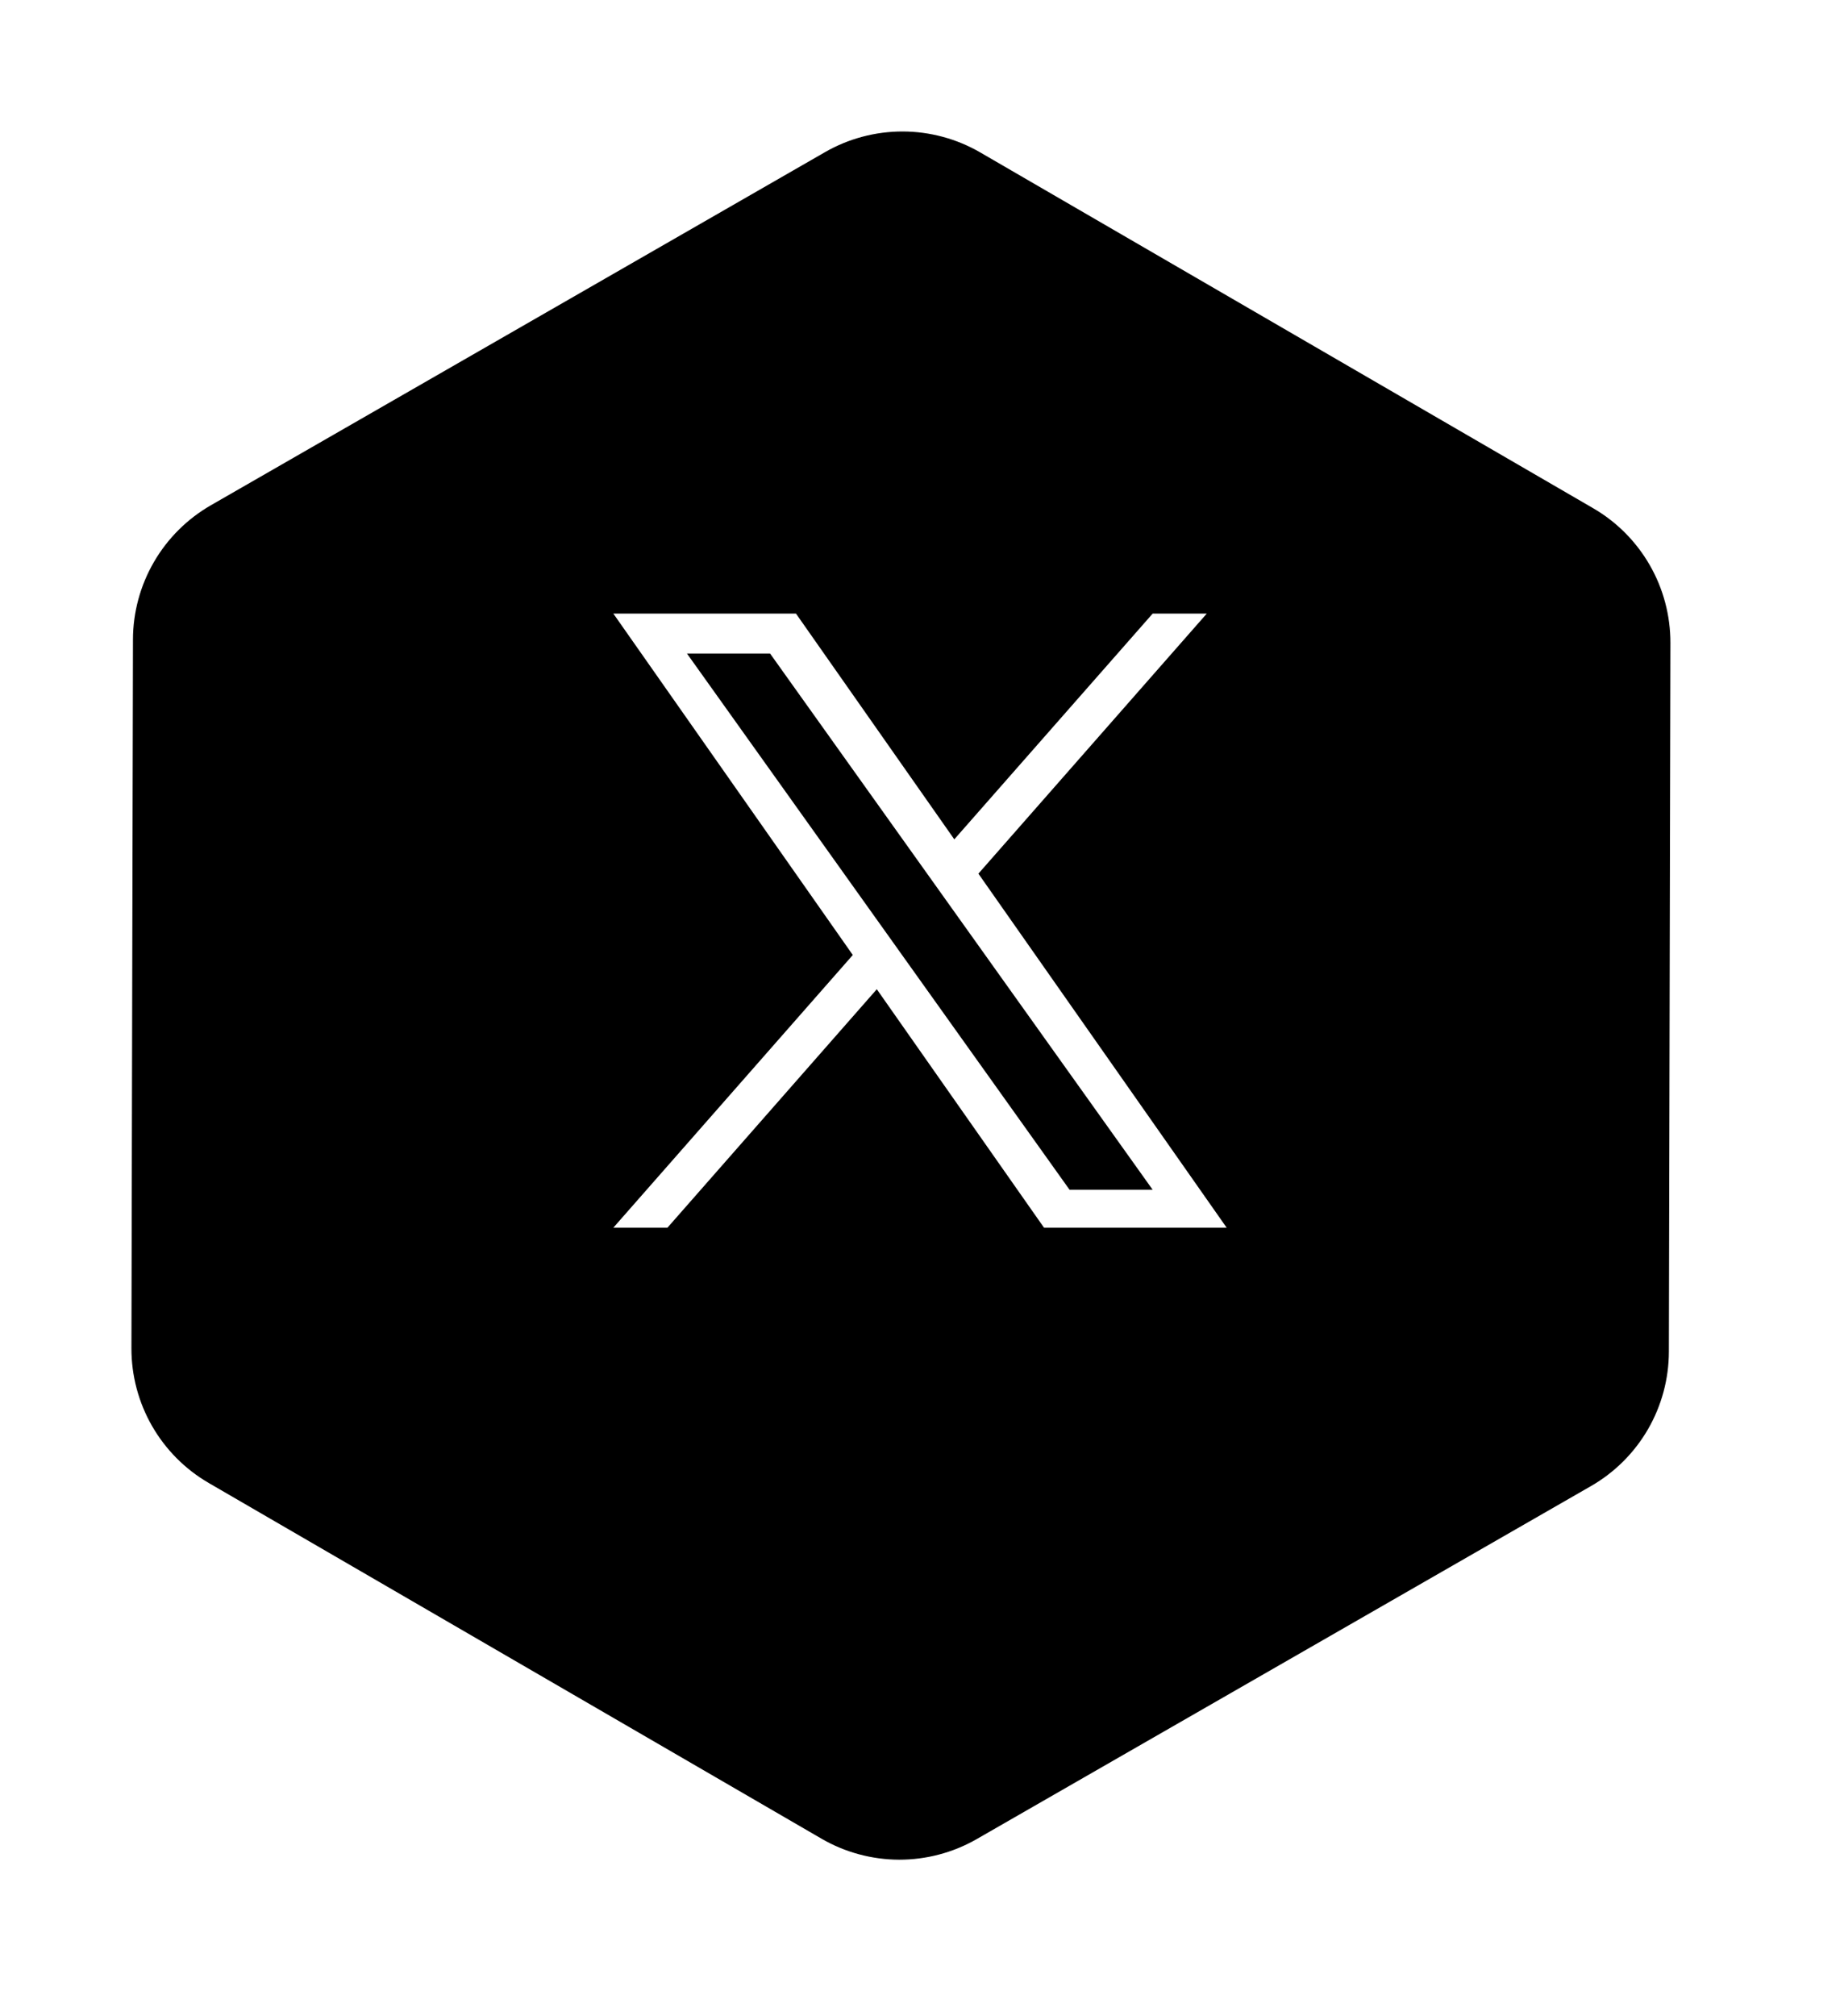 <svg width="42" height="46" viewBox="0 0 42 46" fill="none" xmlns="http://www.w3.org/2000/svg">
<g filter="url(#filter0_d_34_12)">
<path d="M36.318 31.906L22.296 39.961C21.756 40.271 21.145 40.433 20.523 40.432C19.901 40.43 19.29 40.265 18.752 39.953L4.765 31.837C4.227 31.525 3.781 31.076 3.471 30.537C3.161 29.997 2.999 29.386 3 28.764L3.035 12.593C3.036 11.971 3.202 11.36 3.514 10.822C3.826 10.284 4.275 9.838 4.814 9.528L18.833 1.471C19.372 1.161 19.984 0.999 20.606 1C21.228 1.001 21.839 1.167 22.377 1.479L36.364 9.595C36.902 9.907 37.348 10.355 37.658 10.895C37.968 11.434 38.13 12.046 38.129 12.668L38.094 28.84C38.093 29.462 37.928 30.073 37.617 30.611C37.305 31.149 36.857 31.596 36.318 31.906Z" fill="black"/>
</g>
<g clip-path="url(#clip0_34_12)">
<path d="M22.333 19.934L27.546 14H26.311L21.783 19.151L18.169 14H14L19.466 21.79L14 28.012H15.235L20.014 22.571L23.831 28.012H28M15.681 14.912H17.578L26.31 27.145H24.413" fill="white"/>
</g>
<defs>
<filter id="filter0_d_34_12" x="1" y="1" width="39.129" height="43.432" filterUnits="userSpaceOnUse" color-interpolation-filters="sRGB">
<feFlood flood-opacity="0" result="BackgroundImageFix"/>
<feColorMatrix in="SourceAlpha" type="matrix" values="0 0 0 0 0 0 0 0 0 0 0 0 0 0 0 0 0 0 127 0" result="hardAlpha"/>
<feOffset dy="2"/>
<feGaussianBlur stdDeviation="1"/>
<feColorMatrix type="matrix" values="0 0 0 0 0.173 0 0 0 0 0.157 0 0 0 0 0.157 0 0 0 0.114 0"/>
<feBlend mode="normal" in2="BackgroundImageFix" result="effect1_dropShadow_34_12"/>
<feBlend mode="normal" in="SourceGraphic" in2="effect1_dropShadow_34_12" result="shape"/>
</filter>
<clipPath id="clip0_34_12">
<rect width="14" height="14.012" fill="white" transform="translate(14 14)"/>
</clipPath>
</defs>
</svg>
